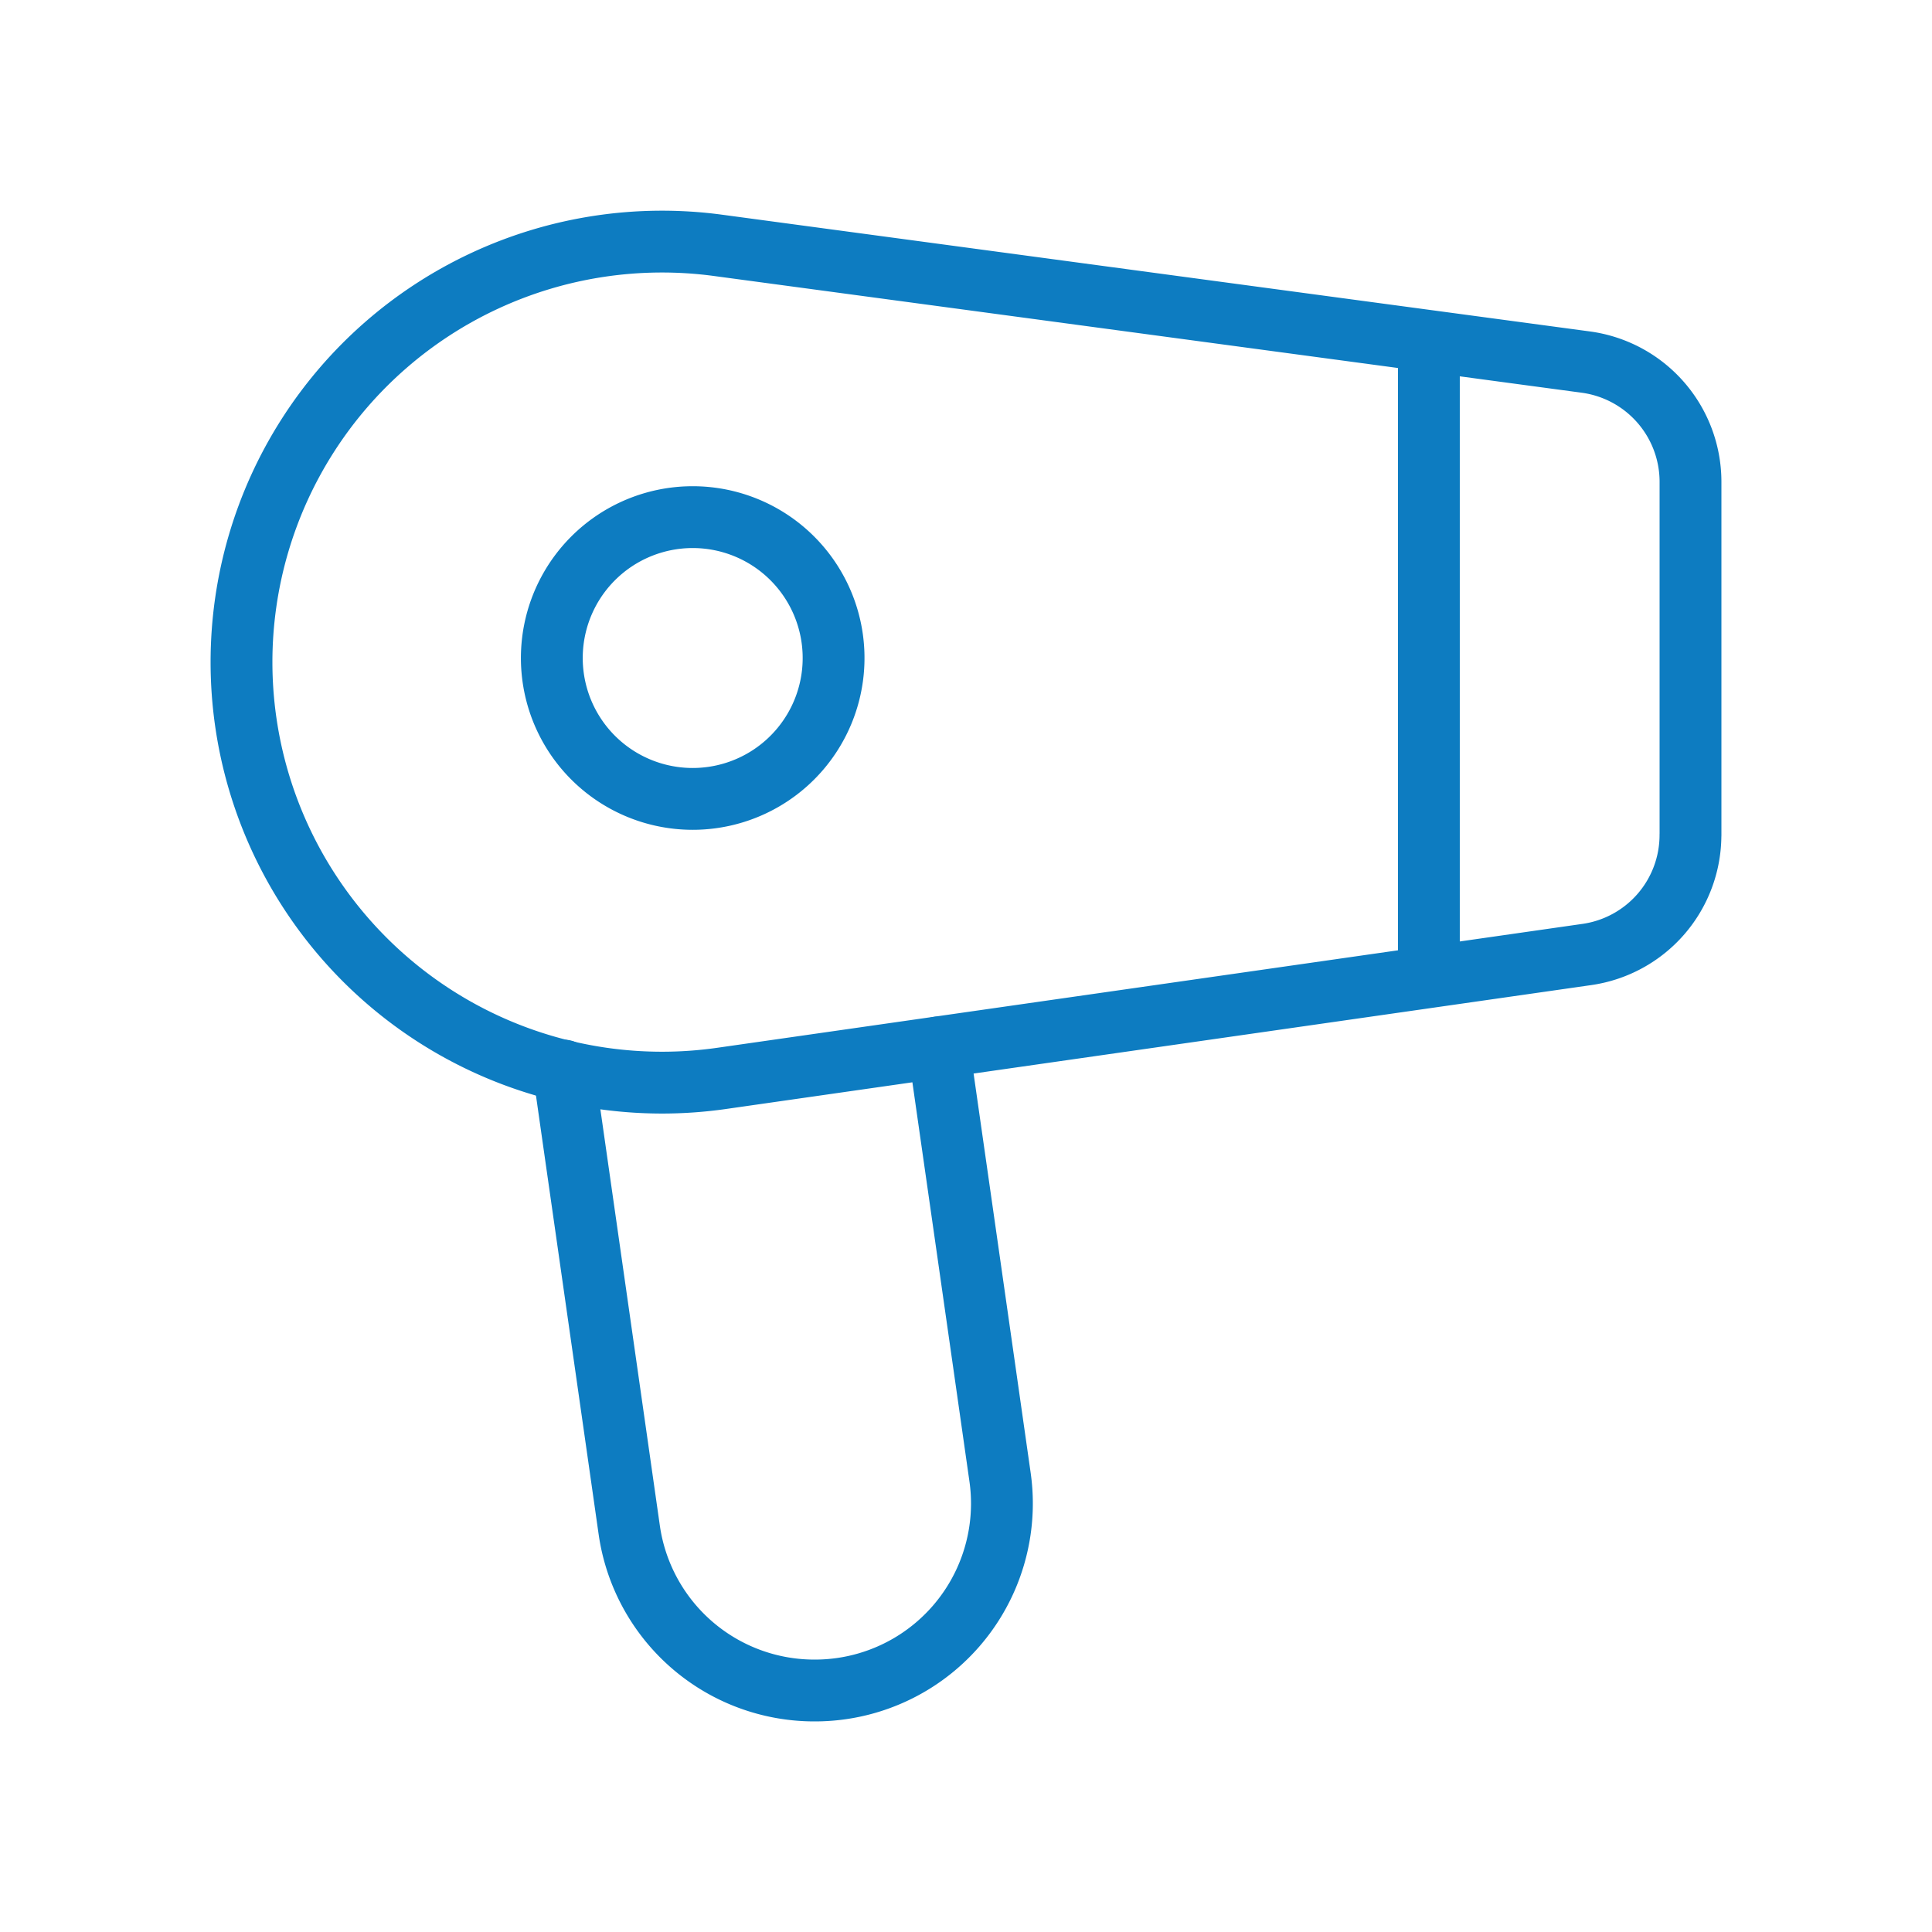 <?xml version="1.0" encoding="UTF-8"?> <svg xmlns="http://www.w3.org/2000/svg" id="Hair_Dryer" data-name="Hair, Dryer" width="125" height="125" viewBox="0 0 125 125"><path id="Pfad_645" data-name="Pfad 645" d="M0,0H125V125H0Z" fill="none"></path><path id="Pfad_646" data-name="Pfad 646" d="M96.75,41.4V18.545A7.82,7.82,0,0,0,89.979,10.8L33.839,3.248A27.207,27.207,0,0,0,3,30.212H3A27.207,27.207,0,0,0,34.068,57.144l55.979-8.016a7.808,7.808,0,0,0,6.7-7.729Z" transform="translate(12.625 12.627)" fill="none" stroke="#0d7cc1" stroke-linecap="round" stroke-linejoin="round" stroke-width="4"></path><path id="Pfad_647" data-name="Pfad 647" d="M22.415,9.094a9.115,9.115,0,1,1-12.89,0,9.115,9.115,0,0,1,12.89,0" transform="translate(28.848 27.034)" fill="none" stroke="#0d7cc1" stroke-linecap="round" stroke-linejoin="round" stroke-width="4"></path><path id="Pfad_648" data-name="Pfad 648" d="M17.75,4.31V44.518" transform="translate(74.698 18.138)" fill="none" stroke="#0d7cc1" stroke-linecap="round" stroke-linejoin="round" stroke-width="4"></path><path id="Pfad_649" data-name="Pfad 649" d="M7,14.511c1.286,9.016,3.026,21.167,4.245,29.724A12.1,12.1,0,0,0,23.242,54.62h0A12.1,12.1,0,0,0,35.236,40.813c-1.286-9.021-2.625-18.38-3.974-27.8" transform="translate(29.467 54.755)" fill="none" stroke="#0d7cc1" stroke-linecap="round" stroke-linejoin="round" stroke-width="4"></path></svg> 